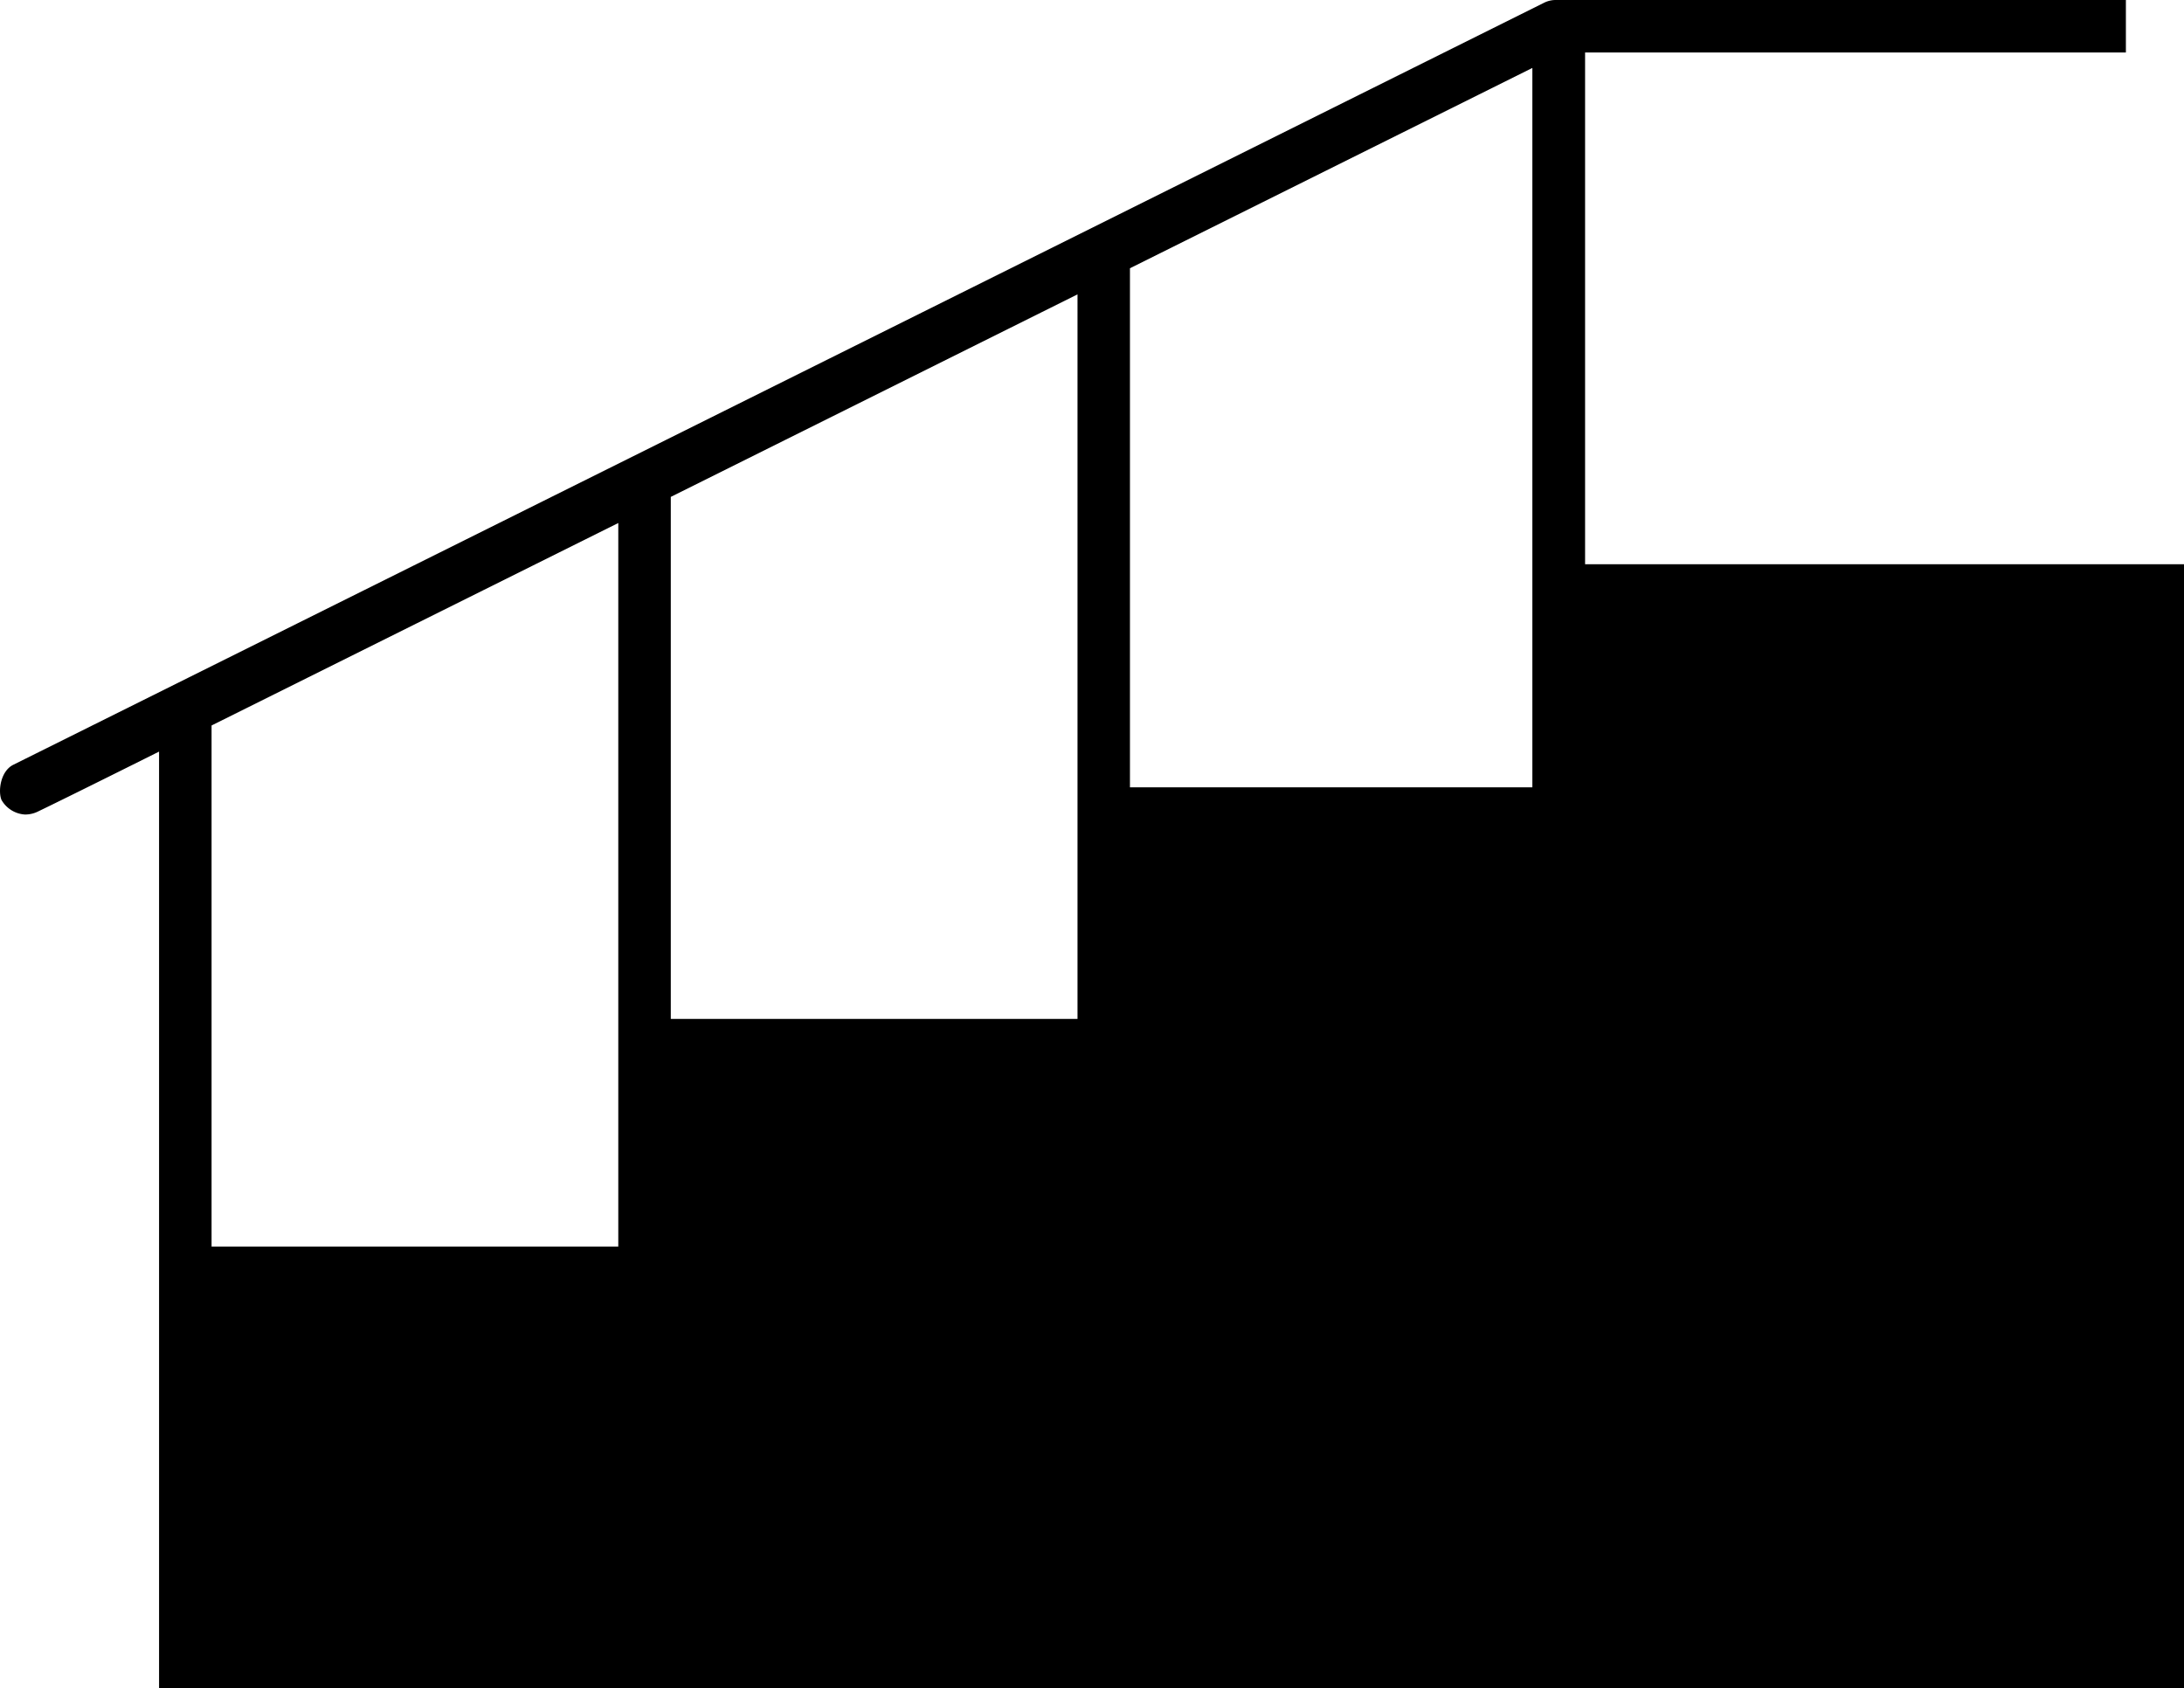 <svg xmlns="http://www.w3.org/2000/svg" viewBox="0 0 404.77 312.87"><title>stairs</title><g id="Ebene_2" data-name="Ebene 2"><g id="Ebene_1-2" data-name="Ebene 1"><path d="M404.77,104.56h-111V9.73H394V0H288.34a4.78,4.78,0,0,0-2.17.51S73.4,106.44,2.47,141.72c-2.41,1.2-2.85,4.93-2.19,6.52a5.37,5.37,0,0,0,4.36,2.7,5.4,5.4,0,0,0,2.3-.51c5.67-2.72,22.54-11.15,22.54-11.15V312.87H404.77V104.56ZM114.59,193.72V231H39.21V134.44l75.38-37.52Zm85.11-43v38.1H124.32V92.08L199.7,54.55ZM284,109.42V145.9H209.42V49.71L284,12.59Z"/></g></g></svg>